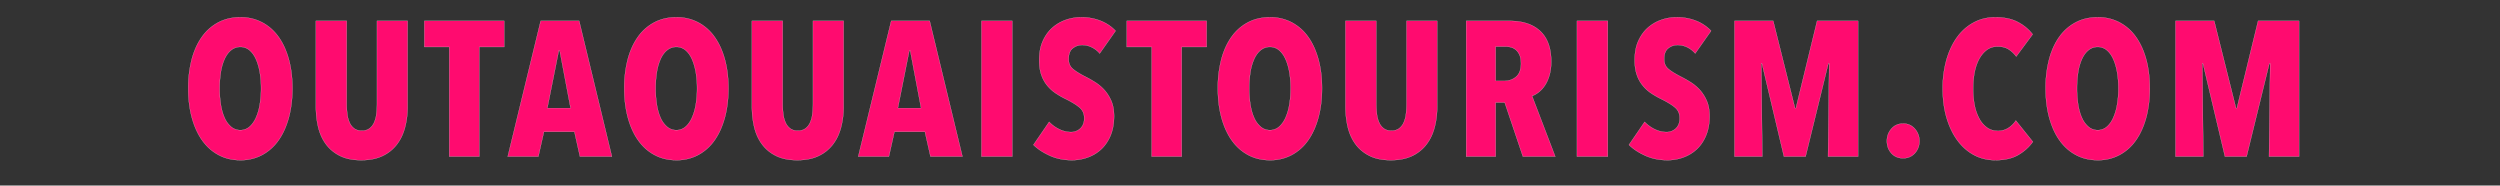 <svg width="175.192" height="13" viewBox="0 0 175.192 13" xmlns="http://www.w3.org/2000/svg"><rect x="0" y="0" width="175.192" height="13" fill="#333333" stroke="none"/><g fill="#ff0b6f" stroke="#FFF"><path d="M20.493 6.19c0-.751-.085-1.433-.255-2.046-.17-.614-.411-1.137-.725-1.571a3.29 3.29 0 00-1.147-1.007 3.228 3.228 0 00-1.524-.356c-.573 0-1.085.119-1.537.356a3.29 3.29 0 00-1.148 1.007c-.313.434-.553.957-.718 1.57a7.851 7.851 0 00-.249 2.048c0 .752.085 1.439.255 2.06.17.622.412 1.153.725 1.591.314.439.696.779 1.148 1.02.452.242.96.363 1.524.363a3.18 3.18 0 001.524-.362 3.328 3.328 0 001.147-1.02c.314-.44.555-.97.725-1.591.17-.622.255-1.31.255-2.061zm-2.201 0c0 .413-.032.797-.094 1.155a3.717 3.717 0 01-.275.927c-.121.26-.271.465-.45.617a.944.944 0 01-.631.228.97.97 0 01-.638-.228 1.738 1.738 0 01-.456-.617c-.121-.26-.21-.569-.269-.927a7.21 7.21 0 01-.087-1.154c0-.412.03-.795.087-1.148a3.54 3.54 0 01.269-.92c.12-.26.273-.463.456-.61a.988.988 0 01.638-.222.96.96 0 01.63.222c.18.147.33.35.45.61.121.26.213.567.276.92.062.353.094.736.094 1.148zM28.565 7.453h0V1.465h-2.148v5.8c0 .268-.016.519-.047.752a1.962 1.962 0 01-.168.597 1.05 1.05 0 01-.322.396.864.864 0 01-.524.148.864.864 0 01-.523-.148 1.05 1.05 0 01-.322-.396 1.962 1.962 0 01-.168-.597 5.653 5.653 0 01-.047-.752v-5.8h-2.161v5.988c0 .528.055 1.02.167 1.476.112.457.296.855.55 1.195.256.34.585.609.987.806.403.197.895.295 1.477.295.582 0 1.079-.098 1.49-.295a2.717 2.717 0 001.007-.806c.26-.34.45-.738.57-1.195.122-.456.182-.948.182-1.476zM33.589 3.291h1.745V1.465h-5.598v1.826h1.745v7.679h2.108zM40.64 10.97h2.242l-2.295-9.505h-2.699L35.58 10.97h2.148l.39-1.732h2.134zm-1.423-7.437l.765 4.04h-1.624l.806-4.04zM51.048 6.19c0-.751-.085-1.433-.255-2.046-.17-.614-.412-1.137-.725-1.571a3.29 3.29 0 00-1.148-1.007 3.228 3.228 0 00-1.524-.356c-.573 0-1.085.119-1.537.356a3.29 3.29 0 00-1.148 1.007c-.313.434-.552.957-.718 1.57a7.851 7.851 0 00-.248 2.048c0 .752.085 1.439.255 2.06.17.622.411 1.153.725 1.591.313.439.695.779 1.147 1.02.452.242.96.363 1.524.363a3.18 3.18 0 001.524-.362 3.328 3.328 0 001.148-1.02c.313-.44.554-.97.725-1.591.17-.622.255-1.31.255-2.061zm-2.202 0c0 .413-.031.797-.094 1.155a3.717 3.717 0 01-.275.927c-.121.26-.27.465-.45.617a.944.944 0 01-.63.228.97.97 0 01-.639-.228 1.738 1.738 0 01-.456-.617c-.12-.26-.21-.569-.268-.927a7.21 7.21 0 01-.088-1.154c0-.412.03-.795.088-1.148a3.54 3.54 0 01.268-.92c.12-.26.273-.463.456-.61a.988.988 0 01.638-.222.96.96 0 01.631.222c.18.147.329.35.45.61.12.26.212.567.275.92.063.353.094.736.094 1.148zM59.12 7.453h0V1.465H56.97v5.8c0 .268-.015.519-.047.752a1.962 1.962 0 01-.168.597 1.05 1.05 0 01-.322.396.864.864 0 01-.523.148.864.864 0 01-.524-.148 1.05 1.05 0 01-.322-.396 1.962 1.962 0 01-.168-.597 5.653 5.653 0 01-.047-.752v-5.8H52.69v5.988c0 .528.056 1.02.168 1.476.111.457.295.855.55 1.195.255.34.584.609.987.806.402.197.895.295 1.476.295.582 0 1.079-.098 1.49-.295a2.717 2.717 0 001.007-.806c.26-.34.45-.738.57-1.195.122-.456.182-.948.182-1.476zM65.204 10.97h2.242L65.15 1.465h-2.698l-2.31 9.505h2.149l.389-1.732h2.134zM63.78 3.533l.765 4.04h-1.624l.805-4.04zM68.778 10.97h2.161V1.465h-2.16zM77.064 3.748l1.115-1.585a2.93 2.93 0 00-1.034-.698 3.627 3.627 0 00-1.396-.255c-.35 0-.696.058-1.04.175a2.818 2.818 0 00-.94.537c-.282.241-.51.552-.685.933-.175.38-.262.834-.262 1.362 0 .394.05.734.148 1.02.098.287.235.538.41.752.174.215.375.399.603.55.229.153.473.292.732.417.412.206.725.4.94.584.215.184.322.432.322.745 0 .304-.09.541-.269.712a.919.919 0 01-.657.255c-.278 0-.55-.065-.82-.195a2.461 2.461 0 01-.71-.517l-1.102 1.611c.287.286.665.537 1.135.752.47.215.99.322 1.564.322.385 0 .756-.065 1.114-.195.358-.13.674-.322.946-.577.273-.255.49-.577.652-.966.16-.39.241-.84.241-1.35 0-.411-.065-.767-.194-1.067-.13-.3-.294-.557-.49-.772a3.115 3.115 0 00-.652-.543 8.39 8.39 0 00-.677-.383c-.385-.197-.676-.378-.873-.544-.197-.165-.295-.396-.295-.691 0-.35.096-.6.288-.752.193-.152.41-.228.651-.228.233 0 .457.051.672.154.214.103.402.249.563.437z" stroke-width=".013"/></g><g fill="#ff0b6f" stroke="#FFF"><path d="M82.813 3.291h1.746V1.465H78.96v1.826h1.745v7.679h2.107zM92.644 6.19c0-.751-.085-1.433-.256-2.046-.17-.614-.411-1.137-.724-1.571a3.29 3.29 0 00-1.148-1.007 3.228 3.228 0 00-1.524-.356c-.573 0-1.085.119-1.537.356a3.29 3.29 0 00-1.148 1.007c-.313.434-.553.957-.718 1.57a7.851 7.851 0 00-.248 2.048c0 .752.084 1.439.255 2.06.17.622.411 1.153.725 1.591.313.439.695.779 1.147 1.02.452.242.96.363 1.524.363a3.18 3.18 0 001.524-.362 3.328 3.328 0 001.148-1.02c.313-.44.554-.97.724-1.591.17-.622.256-1.31.256-2.061zm-2.202 0c0 .413-.031.797-.094 1.155a3.717 3.717 0 01-.275.927c-.121.26-.271.465-.45.617a.944.944 0 01-.631.228.97.97 0 01-.638-.228 1.738 1.738 0 01-.456-.617c-.12-.26-.21-.569-.269-.927a7.21 7.21 0 01-.087-1.154c0-.412.03-.795.087-1.148a3.54 3.54 0 01.269-.92c.12-.26.273-.463.456-.61a.988.988 0 01.638-.222.96.96 0 01.631.222c.179.147.329.35.45.61.12.26.212.567.275.92.063.353.094.736.094 1.148zM100.715 7.453h0V1.465h-2.148v5.8c0 .268-.016.519-.047.752a1.962 1.962 0 01-.168.597 1.05 1.05 0 01-.322.396.864.864 0 01-.523.148.864.864 0 01-.524-.148 1.05 1.05 0 01-.322-.396 1.962 1.962 0 01-.168-.597 5.653 5.653 0 01-.047-.752v-5.8h-2.161v5.988c0 .528.056 1.02.167 1.476.112.457.296.855.55 1.195.256.34.585.609.988.806.402.197.895.295 1.476.295.582 0 1.079-.098 1.49-.295a2.717 2.717 0 001.007-.806c.26-.34.45-.738.57-1.195.122-.456.182-.948.182-1.476zM106.72 10.97h2.268l-1.624-4.242c.152-.054.308-.143.47-.269.16-.125.306-.286.436-.483s.235-.434.315-.711c.08-.278.121-.591.121-.94 0-.949-.255-1.663-.765-2.141-.51-.48-1.226-.719-2.148-.719h-3.048v9.505h2.068V7.184h.63zm-.135-6.524c0 .43-.114.74-.342.933a1.201 1.201 0 01-.8.288h-.63V3.264h.671c.125 0 .253.016.383.047.13.032.248.092.355.181.108.09.195.21.262.363.067.152.1.349.1.59zM110.508 10.97h2.162V1.465h-2.162zM118.794 3.748l1.115-1.585a2.93 2.93 0 00-1.034-.698 3.627 3.627 0 00-1.396-.255c-.35 0-.696.058-1.04.175a2.818 2.818 0 00-.94.537c-.282.241-.51.552-.685.933-.174.38-.262.834-.262 1.362 0 .394.05.734.148 1.02.098.287.235.538.41.752.174.215.375.399.604.55.228.153.472.292.731.417.412.206.725.4.94.584.215.184.322.432.322.745 0 .304-.09.541-.268.712a.919.919 0 01-.658.255c-.278 0-.55-.065-.82-.195a2.461 2.461 0 01-.71-.517l-1.101 1.611c.286.286.664.537 1.134.752.47.215.991.322 1.564.322.385 0 .756-.065 1.114-.195.358-.13.674-.322.947-.577.273-.255.49-.577.65-.966.162-.39.242-.84.242-1.35 0-.411-.065-.767-.194-1.067-.13-.3-.293-.557-.49-.772a3.115 3.115 0 00-.651-.543 8.39 8.39 0 00-.678-.383c-.385-.197-.676-.378-.873-.544-.197-.165-.295-.396-.295-.691 0-.35.096-.6.288-.752.193-.152.41-.228.651-.228.233 0 .457.051.672.154.214.103.402.249.563.437zM128.101 10.97h2.108V1.465h-2.873l-1.49 6.122h-.054l-1.53-6.122h-2.712v9.505h1.946l-.067-6.524h.04l1.544 6.524h1.517l1.598-6.524h.054z" stroke-width=".013"/></g><g fill="#ff0b6f" stroke="#FFF"><path d="M134.508 9.883a1.25 1.25 0 00-.322-.86 1.047 1.047 0 00-.82-.362c-.34 0-.614.12-.825.362-.21.242-.315.528-.315.86 0 .34.105.626.315.859.21.232.486.349.826.349.331 0 .604-.117.819-.35a1.22 1.22 0 00.322-.858zM142.459 9.936h0l-1.195-1.49a1.73 1.73 0 01-.51.51 1.323 1.323 0 01-.752.215c-.286 0-.537-.076-.752-.228a1.844 1.844 0 01-.544-.631 3.27 3.27 0 01-.329-.94 5.889 5.889 0 01-.107-1.154c0-.412.036-.8.107-1.162.072-.362.182-.675.33-.94.147-.263.326-.471.536-.624.21-.152.46-.228.745-.228.305 0 .558.063.759.188.201.125.383.296.544.51l1.154-1.557a3.128 3.128 0 00-1.027-.852c-.425-.229-.955-.343-1.59-.343-.555 0-1.059.121-1.51.363a3.452 3.452 0 00-1.162 1.02c-.322.439-.573.967-.752 1.584a7.314 7.314 0 00-.268 2.04c0 .735.09 1.408.268 2.021.179.613.43 1.141.752 1.584.322.443.71.788 1.161 1.034.452.246.956.37 1.51.37.654 0 1.19-.124 1.611-.37.42-.246.761-.553 1.02-.92zM150.65 6.19c0-.751-.084-1.433-.254-2.046-.17-.614-.412-1.137-.725-1.571a3.29 3.29 0 00-1.148-1.007A3.228 3.228 0 00147 1.21c-.572 0-1.085.119-1.537.356a3.29 3.29 0 00-1.148 1.007c-.313.434-.552.957-.718 1.57a7.851 7.851 0 00-.248 2.048c0 .752.085 1.439.255 2.06.17.622.412 1.153.725 1.591.313.439.696.779 1.148 1.02.452.242.96.363 1.523.363a3.18 3.18 0 001.524-.362 3.328 3.328 0 001.148-1.02c.313-.44.555-.97.725-1.591.17-.622.255-1.31.255-2.061zm-2.2 0c0 .413-.032.797-.095 1.155a3.717 3.717 0 01-.275.927c-.12.26-.27.465-.45.617a.944.944 0 01-.63.228.97.97 0 01-.638-.228 1.738 1.738 0 01-.457-.617c-.12-.26-.21-.569-.268-.927a7.21 7.21 0 01-.087-1.154c0-.412.029-.795.087-1.148a3.54 3.54 0 01.268-.92c.121-.26.273-.463.457-.61a.988.988 0 01.637-.222.96.96 0 01.631.222c.18.147.33.35.45.61s.213.567.275.92c.063.353.094.736.094 1.148zM159.004 10.97h2.108V1.465h-2.873l-1.49 6.122h-.054l-1.53-6.122h-2.712v9.505h1.947l-.067-6.524h.04l1.544 6.524h1.517l1.597-6.524h.054z" stroke-width=".013"/></g></svg>